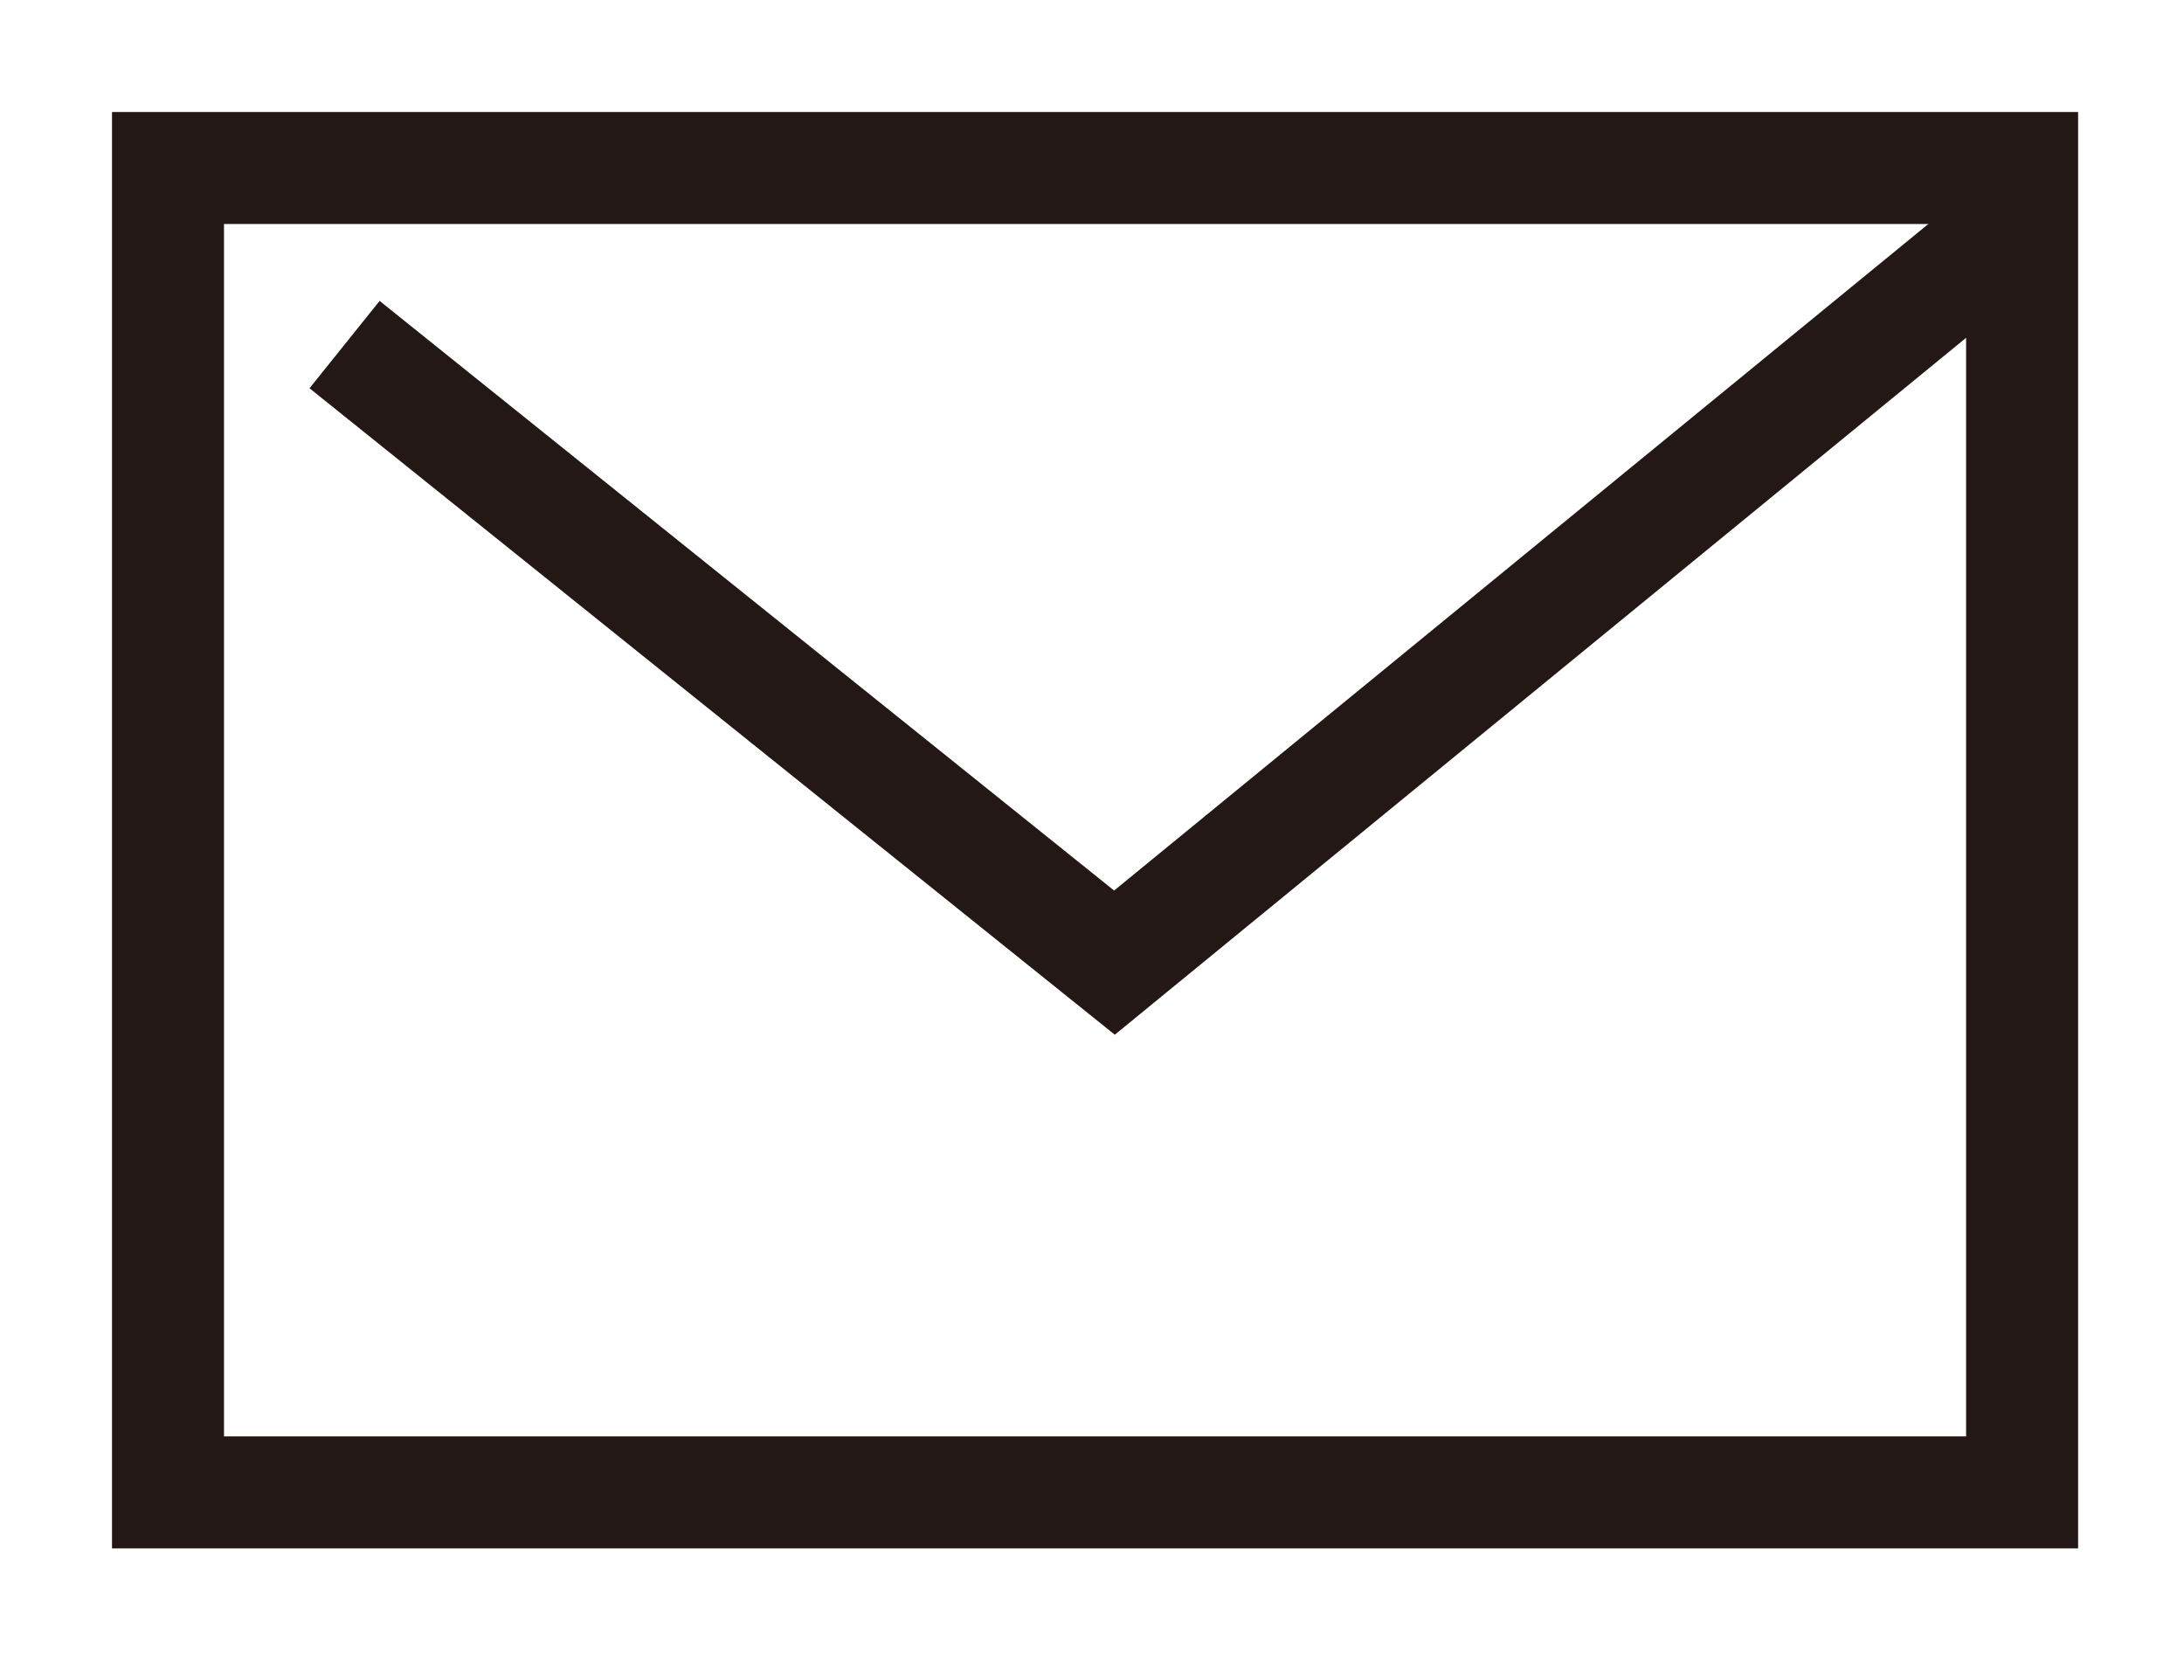<svg width="39" height="30" viewBox="0 0 39 30" fill="none" xmlns="http://www.w3.org/2000/svg">
<path d="M6.153 6.153L19.901 17.189L35.809 4.167" stroke="#231815" stroke-width="2" stroke-miterlimit="10"/>
<path d="M36.109 3H3V26.649H36.109V3Z" stroke="#231815" stroke-width="2" stroke-miterlimit="10"/>
</svg>
